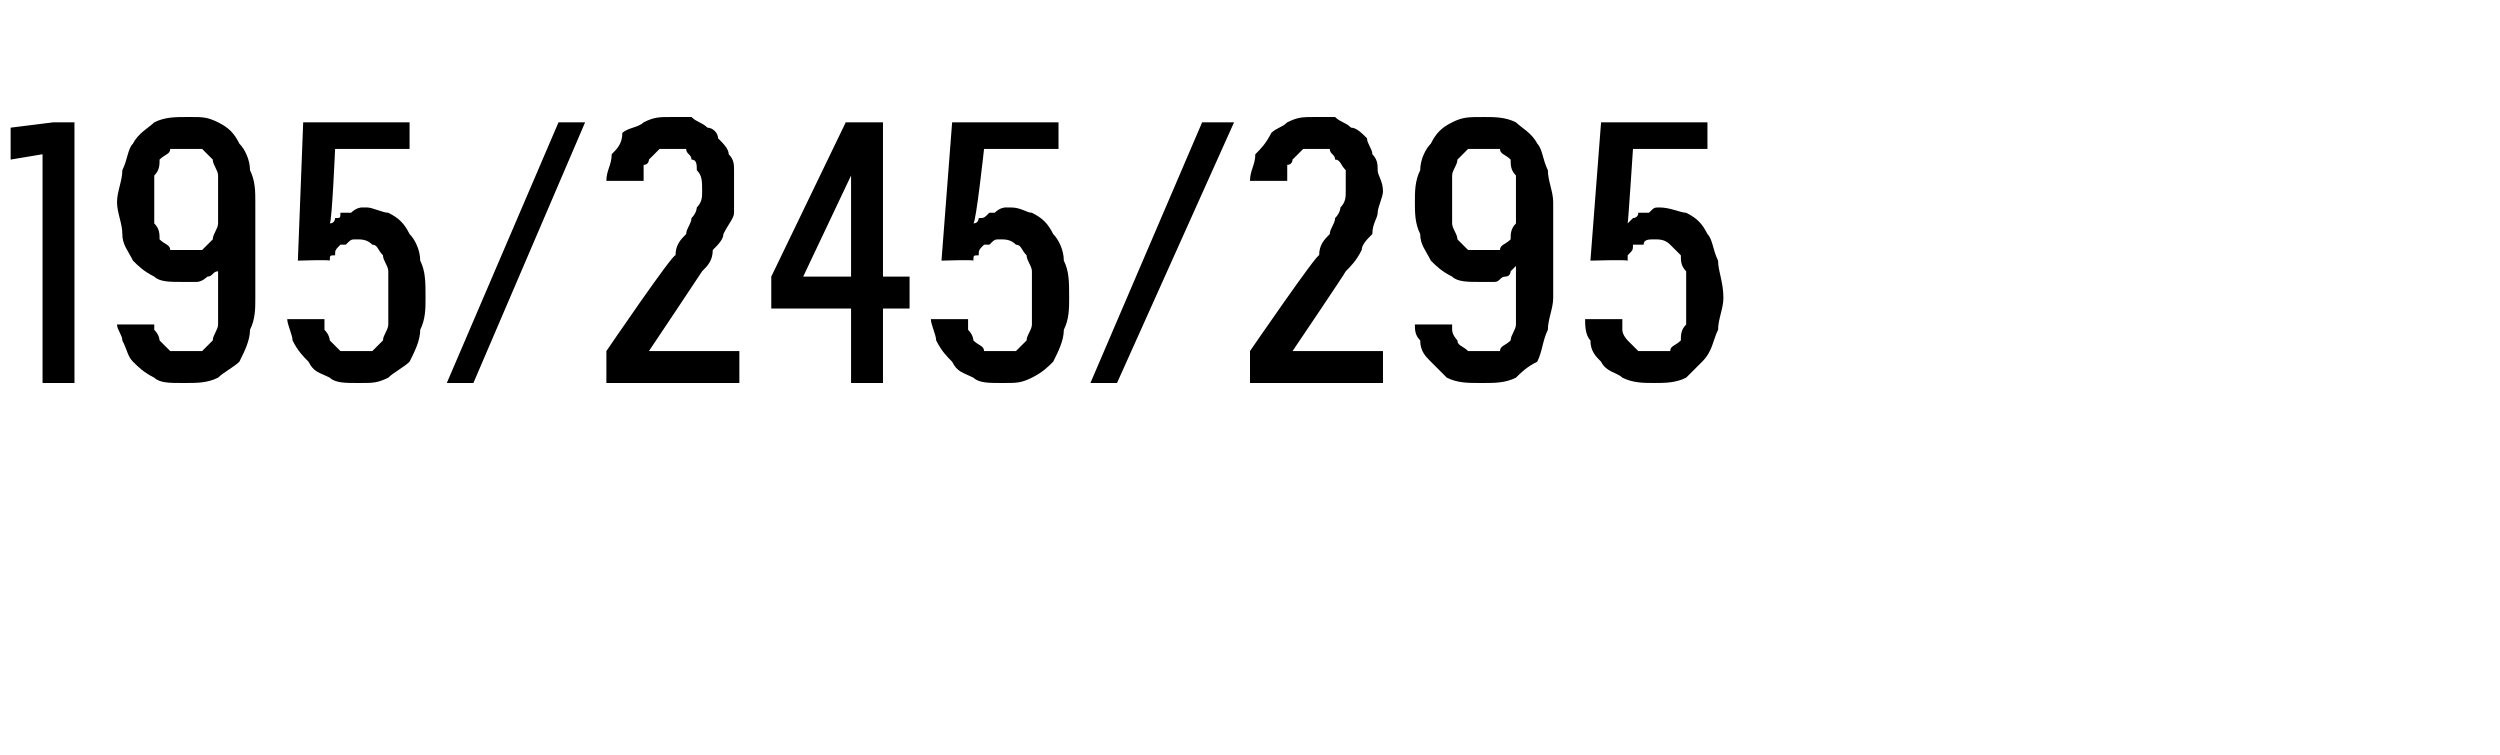<?xml version="1.0" standalone="no"?>
<!DOCTYPE svg PUBLIC "-//W3C//DTD SVG 1.1//EN" "http://www.w3.org/Graphics/SVG/1.1/DTD/svg11.dtd">
<svg xmlns="http://www.w3.org/2000/svg" version="1.1" width="47px" height="14.2px" viewBox="0 -2 47 14.2" style="top:-2px">
  <desc>195/245/295</desc>
  <defs/>
  <g id="Polygon655651">
    <path d="M 0.8 5.2 L 1.4 5.2 L 1.4 0.3 L 1 0.3 L 0.2 0.4 L 0.2 1 L 0.8 0.9 L 0.8 5.2 Z M 3.4 5.2 C 3.4 5.2 3.5 5.2 3.5 5.2 C 3.7 5.2 3.9 5.2 4.1 5.1 C 4.2 5 4.4 4.9 4.5 4.8 C 4.6 4.6 4.7 4.4 4.7 4.2 C 4.8 4 4.8 3.8 4.8 3.6 C 4.8 3.6 4.8 1.8 4.8 1.8 C 4.8 1.6 4.8 1.4 4.7 1.2 C 4.7 1 4.6 0.8 4.5 0.7 C 4.4 0.5 4.3 0.4 4.1 0.3 C 3.9 0.2 3.8 0.2 3.6 0.2 C 3.6 0.2 3.5 0.2 3.5 0.2 C 3.3 0.2 3.1 0.2 2.9 0.3 C 2.8 0.4 2.6 0.5 2.5 0.7 C 2.4 0.8 2.4 1 2.3 1.2 C 2.3 1.4 2.2 1.6 2.2 1.8 C 2.2 2 2.3 2.2 2.3 2.4 C 2.3 2.6 2.4 2.7 2.5 2.9 C 2.6 3 2.7 3.1 2.9 3.2 C 3 3.3 3.2 3.3 3.4 3.3 C 3.4 3.3 3.5 3.3 3.5 3.3 C 3.6 3.3 3.6 3.3 3.7 3.3 C 3.8 3.3 3.9 3.2 3.9 3.2 C 4 3.2 4 3.1 4.1 3.1 C 4.1 3 4.1 3 4.1 3 C 4.1 3 4.1 3.7 4.1 3.7 C 4.1 3.8 4.1 4 4.1 4.1 C 4.1 4.2 4 4.3 4 4.4 C 3.9 4.5 3.9 4.5 3.8 4.6 C 3.7 4.6 3.6 4.6 3.5 4.6 C 3.5 4.6 3.5 4.6 3.5 4.6 C 3.4 4.6 3.3 4.6 3.2 4.6 C 3.1 4.5 3.1 4.5 3 4.4 C 3 4.4 3 4.3 2.9 4.2 C 2.9 4.2 2.9 4.1 2.9 4.1 C 2.9 4.1 2.2 4.1 2.2 4.1 C 2.2 4.2 2.3 4.3 2.3 4.4 C 2.4 4.6 2.4 4.7 2.5 4.8 C 2.6 4.9 2.7 5 2.9 5.1 C 3 5.2 3.2 5.2 3.4 5.2 Z M 3.5 2.7 C 3.5 2.7 3.5 2.7 3.5 2.7 C 3.4 2.7 3.3 2.7 3.2 2.7 C 3.2 2.6 3.1 2.6 3 2.5 C 3 2.4 3 2.3 2.9 2.2 C 2.9 2.1 2.9 1.9 2.9 1.8 C 2.9 1.6 2.9 1.4 2.9 1.3 C 3 1.2 3 1.1 3 1 C 3.1 0.9 3.2 0.9 3.2 0.8 C 3.3 0.8 3.4 0.8 3.5 0.8 C 3.5 0.8 3.5 0.8 3.5 0.8 C 3.6 0.8 3.7 0.8 3.8 0.8 C 3.9 0.9 3.9 0.9 4 1 C 4 1.1 4.1 1.2 4.1 1.3 C 4.1 1.4 4.1 1.6 4.1 1.8 C 4.1 1.9 4.1 2.1 4.1 2.2 C 4.1 2.3 4 2.4 4 2.5 C 3.9 2.6 3.9 2.6 3.8 2.7 C 3.7 2.7 3.6 2.7 3.5 2.7 Z M 6.7 5.2 C 6.7 5.2 6.8 5.2 6.8 5.2 C 7 5.2 7.1 5.2 7.3 5.1 C 7.4 5 7.6 4.9 7.7 4.8 C 7.8 4.6 7.9 4.4 7.9 4.2 C 8 4 8 3.8 8 3.6 C 8 3.3 8 3.1 7.9 2.9 C 7.9 2.7 7.8 2.5 7.7 2.4 C 7.6 2.2 7.5 2.1 7.3 2 C 7.2 2 7 1.9 6.9 1.9 C 6.9 1.9 6.8 1.9 6.8 1.9 C 6.8 1.9 6.7 1.9 6.6 2 C 6.6 2 6.5 2 6.4 2 C 6.4 2.1 6.4 2.1 6.3 2.1 C 6.3 2.1 6.3 2.2 6.2 2.2 C 6.24 2.18 6.3 0.8 6.3 0.8 L 7.7 0.8 L 7.7 0.3 L 5.7 0.3 L 5.6 2.9 C 5.6 2.9 6.19 2.88 6.2 2.9 C 6.2 2.8 6.2 2.8 6.3 2.8 C 6.3 2.7 6.3 2.7 6.4 2.6 C 6.4 2.6 6.5 2.6 6.5 2.6 C 6.6 2.5 6.6 2.5 6.7 2.5 C 6.7 2.5 6.7 2.5 6.7 2.5 C 6.8 2.5 6.9 2.5 7 2.6 C 7.1 2.6 7.1 2.7 7.2 2.8 C 7.2 2.9 7.3 3 7.3 3.1 C 7.3 3.2 7.3 3.4 7.3 3.6 C 7.3 3.8 7.3 3.9 7.3 4.1 C 7.3 4.2 7.2 4.3 7.2 4.4 C 7.1 4.5 7.1 4.5 7 4.6 C 6.9 4.6 6.8 4.6 6.7 4.6 C 6.7 4.6 6.7 4.6 6.7 4.6 C 6.6 4.6 6.5 4.6 6.4 4.6 C 6.3 4.5 6.3 4.5 6.2 4.4 C 6.2 4.4 6.2 4.3 6.1 4.2 C 6.1 4.1 6.1 4.1 6.1 4 C 6.1 4 5.4 4 5.4 4 C 5.4 4.1 5.5 4.3 5.5 4.4 C 5.6 4.6 5.7 4.7 5.8 4.8 C 5.9 5 6 5 6.2 5.1 C 6.3 5.2 6.5 5.2 6.7 5.2 Z M 8.4 5.2 L 8.9 5.2 L 11 0.3 L 10.5 0.3 L 8.4 5.2 Z M 11.4 5.2 L 13.9 5.2 L 13.9 4.6 L 12.2 4.6 C 12.2 4.6 13.19 3.12 13.2 3.1 C 13.3 3 13.4 2.9 13.4 2.7 C 13.5 2.6 13.6 2.5 13.6 2.4 C 13.7 2.2 13.8 2.1 13.8 2 C 13.8 1.9 13.8 1.7 13.8 1.6 C 13.8 1.4 13.8 1.3 13.8 1.2 C 13.8 1.1 13.8 1 13.7 0.9 C 13.7 0.8 13.6 0.7 13.5 0.6 C 13.5 0.5 13.4 0.4 13.3 0.4 C 13.2 0.3 13.1 0.3 13 0.2 C 12.9 0.2 12.8 0.2 12.7 0.2 C 12.7 0.2 12.6 0.2 12.6 0.2 C 12.4 0.2 12.3 0.2 12.1 0.3 C 12 0.4 11.8 0.4 11.7 0.5 C 11.7 0.7 11.6 0.8 11.5 0.9 C 11.5 1.1 11.4 1.2 11.4 1.4 C 11.4 1.4 12.1 1.4 12.1 1.4 C 12.1 1.3 12.1 1.2 12.1 1.1 C 12.2 1.1 12.2 1 12.2 1 C 12.3 0.9 12.3 0.9 12.4 0.8 C 12.5 0.8 12.5 0.8 12.6 0.8 C 12.6 0.8 12.6 0.8 12.6 0.8 C 12.7 0.8 12.8 0.8 12.9 0.8 C 12.9 0.9 13 0.9 13 1 C 13.1 1 13.1 1.1 13.1 1.2 C 13.2 1.3 13.2 1.4 13.2 1.6 C 13.2 1.7 13.2 1.8 13.1 1.9 C 13.1 1.9 13.1 2 13 2.1 C 13 2.2 12.9 2.3 12.9 2.4 C 12.8 2.5 12.7 2.6 12.7 2.8 C 12.66 2.75 11.4 4.6 11.4 4.6 L 11.4 5.2 Z M 16 5.2 L 16.6 5.2 L 16.6 3.8 L 17.1 3.8 L 17.1 3.2 L 16.6 3.2 L 16.6 0.3 L 15.9 0.3 L 14.5 3.2 L 14.5 3.8 L 16 3.8 L 16 5.2 Z M 15.1 3.2 L 16 1.3 L 16 3.2 L 15.1 3.2 Z M 18.8 5.2 C 18.8 5.2 18.9 5.2 18.9 5.2 C 19.1 5.2 19.2 5.2 19.4 5.1 C 19.6 5 19.7 4.9 19.8 4.8 C 19.9 4.6 20 4.4 20 4.2 C 20.1 4 20.1 3.8 20.1 3.6 C 20.1 3.3 20.1 3.1 20 2.9 C 20 2.7 19.9 2.5 19.8 2.4 C 19.7 2.2 19.6 2.1 19.4 2 C 19.3 2 19.2 1.9 19 1.9 C 19 1.9 18.9 1.9 18.9 1.9 C 18.9 1.9 18.8 1.9 18.7 2 C 18.7 2 18.6 2 18.6 2 C 18.5 2.1 18.5 2.1 18.4 2.1 C 18.4 2.1 18.4 2.2 18.3 2.2 C 18.35 2.18 18.5 0.8 18.5 0.8 L 19.9 0.8 L 19.9 0.3 L 17.9 0.3 L 17.7 2.9 C 17.7 2.9 18.3 2.88 18.3 2.9 C 18.3 2.8 18.3 2.8 18.4 2.8 C 18.4 2.7 18.4 2.7 18.5 2.6 C 18.5 2.6 18.6 2.6 18.6 2.6 C 18.7 2.5 18.7 2.5 18.8 2.5 C 18.8 2.5 18.8 2.5 18.8 2.5 C 18.9 2.5 19 2.5 19.1 2.6 C 19.2 2.6 19.2 2.7 19.3 2.8 C 19.3 2.9 19.4 3 19.4 3.1 C 19.4 3.2 19.4 3.4 19.4 3.6 C 19.4 3.8 19.4 3.9 19.4 4.1 C 19.4 4.2 19.3 4.3 19.3 4.4 C 19.2 4.5 19.2 4.5 19.1 4.6 C 19 4.6 18.9 4.6 18.8 4.6 C 18.8 4.6 18.8 4.6 18.8 4.6 C 18.7 4.6 18.6 4.6 18.5 4.6 C 18.5 4.5 18.4 4.5 18.3 4.4 C 18.3 4.4 18.3 4.3 18.2 4.2 C 18.2 4.1 18.2 4.1 18.2 4 C 18.2 4 17.5 4 17.5 4 C 17.5 4.1 17.6 4.3 17.6 4.4 C 17.7 4.6 17.8 4.7 17.9 4.8 C 18 5 18.1 5 18.3 5.1 C 18.4 5.2 18.6 5.2 18.8 5.2 Z M 20.5 5.2 L 21 5.2 L 23.2 0.3 L 22.6 0.3 L 20.5 5.2 Z M 23.5 5.2 L 26 5.2 L 26 4.6 L 24.3 4.6 C 24.3 4.6 25.3 3.12 25.3 3.1 C 25.4 3 25.5 2.9 25.6 2.7 C 25.6 2.6 25.7 2.5 25.8 2.4 C 25.8 2.2 25.9 2.1 25.9 2 C 25.9 1.9 26 1.7 26 1.6 C 26 1.4 25.9 1.3 25.9 1.2 C 25.9 1.1 25.9 1 25.8 0.9 C 25.8 0.8 25.7 0.7 25.7 0.6 C 25.6 0.5 25.5 0.4 25.4 0.4 C 25.3 0.3 25.2 0.3 25.1 0.2 C 25 0.2 24.9 0.2 24.8 0.2 C 24.8 0.2 24.7 0.2 24.7 0.2 C 24.5 0.2 24.4 0.2 24.2 0.3 C 24.1 0.4 24 0.4 23.9 0.5 C 23.8 0.7 23.7 0.8 23.6 0.9 C 23.6 1.1 23.5 1.2 23.5 1.4 C 23.5 1.4 24.2 1.4 24.2 1.4 C 24.2 1.3 24.2 1.2 24.2 1.1 C 24.3 1.1 24.3 1 24.3 1 C 24.4 0.9 24.4 0.9 24.5 0.8 C 24.6 0.8 24.6 0.8 24.7 0.8 C 24.7 0.8 24.8 0.8 24.8 0.8 C 24.8 0.8 24.9 0.8 25 0.8 C 25 0.9 25.1 0.9 25.1 1 C 25.2 1 25.2 1.1 25.3 1.2 C 25.3 1.3 25.3 1.4 25.3 1.6 C 25.3 1.7 25.3 1.8 25.2 1.9 C 25.2 1.9 25.2 2 25.1 2.1 C 25.1 2.2 25 2.3 25 2.4 C 24.9 2.5 24.8 2.6 24.8 2.8 C 24.77 2.75 23.5 4.6 23.5 4.6 L 23.5 5.2 Z M 27.8 5.2 C 27.8 5.2 27.9 5.2 27.9 5.2 C 28.1 5.2 28.3 5.2 28.5 5.1 C 28.6 5 28.7 4.9 28.9 4.8 C 29 4.6 29 4.4 29.1 4.2 C 29.1 4 29.2 3.8 29.2 3.6 C 29.2 3.6 29.2 1.8 29.2 1.8 C 29.2 1.6 29.1 1.4 29.1 1.2 C 29 1 29 0.8 28.9 0.7 C 28.8 0.5 28.6 0.4 28.5 0.3 C 28.3 0.2 28.1 0.2 27.9 0.2 C 27.9 0.2 27.9 0.2 27.9 0.2 C 27.6 0.2 27.5 0.2 27.3 0.3 C 27.1 0.4 27 0.5 26.9 0.7 C 26.8 0.8 26.7 1 26.7 1.2 C 26.6 1.4 26.6 1.6 26.6 1.8 C 26.6 2 26.6 2.2 26.7 2.4 C 26.7 2.6 26.8 2.7 26.9 2.9 C 27 3 27.1 3.1 27.3 3.2 C 27.4 3.3 27.6 3.3 27.8 3.3 C 27.8 3.3 27.8 3.3 27.8 3.3 C 27.9 3.3 28 3.3 28.1 3.3 C 28.2 3.3 28.2 3.2 28.3 3.2 C 28.4 3.2 28.4 3.1 28.4 3.1 C 28.5 3 28.5 3 28.5 3 C 28.5 3 28.5 3.7 28.5 3.7 C 28.5 3.8 28.5 4 28.5 4.1 C 28.5 4.2 28.4 4.3 28.4 4.4 C 28.3 4.5 28.2 4.5 28.2 4.6 C 28.1 4.6 28 4.6 27.9 4.6 C 27.9 4.6 27.8 4.6 27.8 4.6 C 27.7 4.6 27.6 4.6 27.6 4.6 C 27.5 4.5 27.4 4.5 27.4 4.4 C 27.4 4.4 27.3 4.3 27.3 4.2 C 27.3 4.2 27.3 4.1 27.3 4.1 C 27.3 4.1 26.6 4.1 26.6 4.1 C 26.6 4.2 26.6 4.3 26.7 4.4 C 26.7 4.6 26.8 4.7 26.9 4.8 C 27 4.9 27.1 5 27.2 5.1 C 27.4 5.2 27.6 5.2 27.8 5.2 Z M 27.9 2.7 C 27.9 2.7 27.9 2.7 27.9 2.7 C 27.8 2.7 27.7 2.7 27.6 2.7 C 27.5 2.6 27.5 2.6 27.4 2.5 C 27.4 2.4 27.3 2.3 27.3 2.2 C 27.3 2.1 27.3 1.9 27.3 1.8 C 27.3 1.6 27.3 1.4 27.3 1.3 C 27.3 1.2 27.4 1.1 27.4 1 C 27.5 0.9 27.5 0.9 27.6 0.8 C 27.7 0.8 27.8 0.8 27.9 0.8 C 27.9 0.8 27.9 0.8 27.9 0.8 C 28 0.8 28.1 0.8 28.2 0.8 C 28.2 0.9 28.3 0.9 28.4 1 C 28.4 1.1 28.4 1.2 28.5 1.3 C 28.5 1.4 28.5 1.6 28.5 1.8 C 28.5 1.9 28.5 2.1 28.5 2.2 C 28.4 2.3 28.4 2.4 28.4 2.5 C 28.3 2.6 28.2 2.6 28.2 2.7 C 28.1 2.7 28 2.7 27.9 2.7 Z M 31.1 5.2 C 31.1 5.2 31.1 5.2 31.1 5.2 C 31.3 5.2 31.5 5.2 31.7 5.1 C 31.8 5 31.9 4.9 32 4.8 C 32.2 4.6 32.2 4.4 32.3 4.2 C 32.3 4 32.4 3.8 32.4 3.6 C 32.4 3.3 32.3 3.1 32.3 2.9 C 32.2 2.7 32.2 2.5 32.1 2.4 C 32 2.2 31.9 2.1 31.7 2 C 31.6 2 31.4 1.9 31.2 1.9 C 31.2 1.9 31.2 1.9 31.2 1.9 C 31.1 1.9 31.1 1.9 31 2 C 30.9 2 30.9 2 30.8 2 C 30.8 2.1 30.7 2.1 30.7 2.1 C 30.7 2.1 30.6 2.2 30.6 2.2 C 30.61 2.18 30.7 0.8 30.7 0.8 L 32.1 0.8 L 32.1 0.3 L 30.1 0.3 L 29.9 2.9 C 29.9 2.9 30.56 2.88 30.6 2.9 C 30.6 2.8 30.6 2.8 30.6 2.8 C 30.7 2.7 30.7 2.7 30.7 2.6 C 30.8 2.6 30.8 2.6 30.9 2.6 C 30.9 2.5 31 2.5 31.1 2.5 C 31.1 2.5 31.1 2.5 31.1 2.5 C 31.2 2.5 31.3 2.5 31.4 2.6 C 31.4 2.6 31.5 2.7 31.6 2.8 C 31.6 2.9 31.6 3 31.7 3.1 C 31.7 3.2 31.7 3.4 31.7 3.6 C 31.7 3.8 31.7 3.9 31.7 4.1 C 31.6 4.2 31.6 4.3 31.6 4.4 C 31.5 4.5 31.4 4.5 31.4 4.6 C 31.3 4.6 31.2 4.6 31.1 4.6 C 31.1 4.6 31 4.6 31 4.6 C 30.9 4.6 30.9 4.6 30.8 4.6 C 30.7 4.5 30.7 4.5 30.6 4.4 C 30.6 4.4 30.5 4.3 30.5 4.2 C 30.5 4.1 30.5 4.1 30.5 4 C 30.5 4 29.8 4 29.8 4 C 29.8 4.1 29.8 4.3 29.9 4.4 C 29.9 4.6 30 4.7 30.1 4.8 C 30.2 5 30.4 5 30.5 5.1 C 30.7 5.2 30.9 5.2 31.1 5.2 Z " stroke="none" fill="#000"/>
  </g>
</svg>